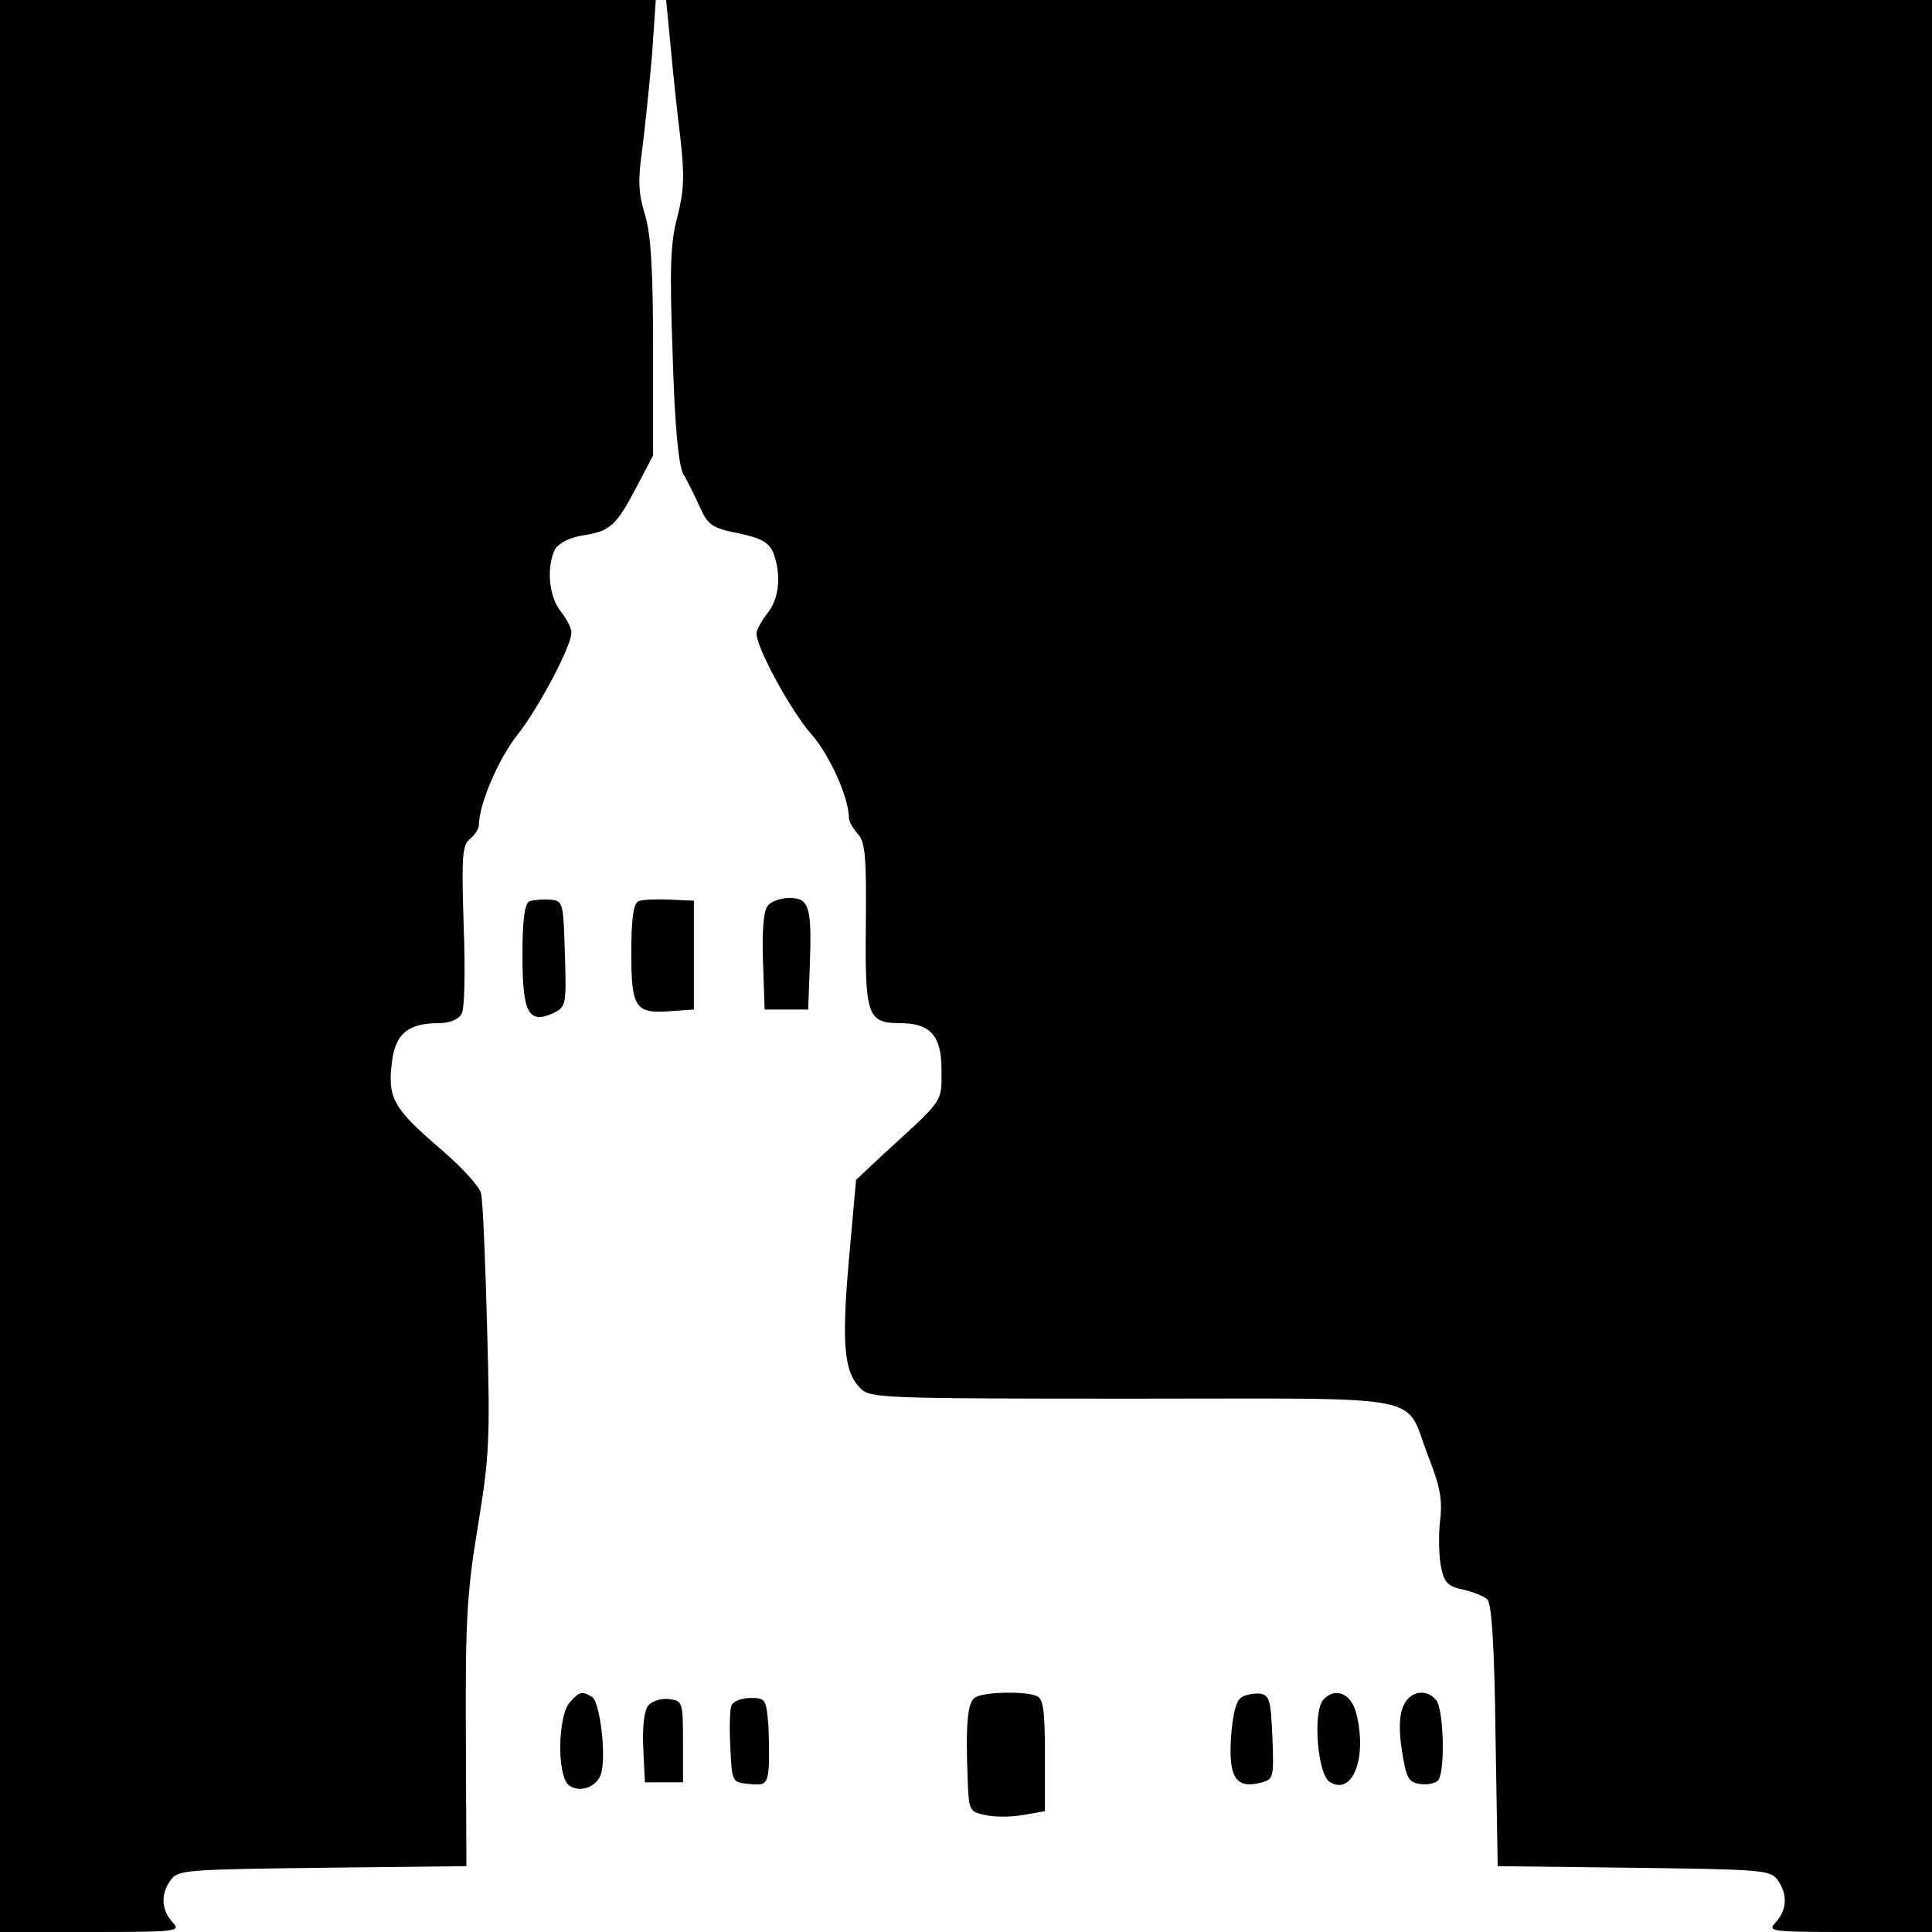 <?xml version="1.0" standalone="no"?>
<!DOCTYPE svg PUBLIC "-//W3C//DTD SVG 20010904//EN"
 "http://www.w3.org/TR/2001/REC-SVG-20010904/DTD/svg10.dtd">
<svg version="1.0" xmlns="http://www.w3.org/2000/svg"
 width="355pt" height="355pt" viewBox="0 0 355 355"
 preserveAspectRatio="xMidYMid meet">
<g transform="translate(0,355) scale(0.1,-0.1)"
fill="#000000" stroke="none">
<path d="M0 1775 l0 -1775 167 0 c160 0 166 1 150 18 -21 23 -22 52 -3 78 13
18 30 19 278 22 l265 3 -1 242 c-1 208 2 262 22 382 21 128 23 160 17 365 -3
124 -8 235 -11 247 -2 12 -37 50 -77 84 -84 72 -95 92 -87 156 6 53 29 73 87
73 19 0 36 7 41 17 6 9 7 80 4 162 -4 127 -3 148 12 160 9 7 16 19 16 25 0 38
36 122 71 166 40 51 99 163 99 188 0 8 -9 25 -20 39 -22 28 -26 82 -10 114 7
11 26 21 50 25 52 8 62 18 99 88 l31 59 0 197 c0 147 -4 209 -15 246 -12 39
-13 63 -5 119 5 39 13 116 18 173 l7 102 -602 0 -603 0 0 -1775z"/>
<path d="M1232 3468 c4 -46 12 -122 18 -170 8 -71 7 -97 -5 -145 -13 -48 -15
-92 -9 -255 4 -137 11 -204 20 -220 8 -13 21 -40 30 -60 15 -33 22 -38 71 -48
43 -9 56 -17 64 -36 15 -40 11 -84 -11 -111 -11 -14 -20 -31 -20 -37 0 -26 63
-142 100 -184 34 -38 70 -118 70 -156 0 -5 7 -18 16 -28 14 -15 16 -41 15
-167 -2 -166 3 -181 62 -181 57 0 77 -23 77 -86 0 -60 6 -52 -107 -155 l-50
-47 -13 -145 c-14 -158 -9 -208 21 -238 18 -18 37 -19 502 -19 554 0 496 11
541 -105 22 -56 27 -80 22 -120 -3 -27 -2 -66 2 -85 6 -29 13 -35 41 -41 18
-4 38 -12 44 -18 8 -8 13 -87 15 -251 l4 -239 250 -3 c234 -3 251 -4 264 -22
19 -26 18 -55 -3 -78 -16 -17 -11 -18 135 -18 l152 0 0 1775 0 1775 -1163 0
-1163 0 8 -82z"/>
<path d="M973 1894 c-9 -4 -13 -34 -13 -99 0 -106 11 -127 56 -107 24 12 25
14 22 109 -3 96 -3 98 -28 100 -14 1 -31 -1 -37 -3z"/>
<path d="M1173 1894 c-9 -4 -13 -33 -13 -94 0 -102 7 -113 72 -108 l43 3 0
100 0 100 -45 2 c-25 1 -51 0 -57 -3z"/>
<path d="M1411 1886 c-8 -9 -11 -46 -9 -103 l3 -88 40 0 40 0 3 80 c4 108 -1
125 -37 125 -16 0 -34 -6 -40 -14z"/>
<path d="M1047 422 c-22 -24 -24 -134 -2 -152 20 -16 54 -3 60 23 9 35 -3 130
-17 139 -19 11 -23 10 -41 -10z"/>
<path d="M1792 431 c-14 -8 -18 -48 -14 -148 2 -60 3 -62 32 -68 17 -4 48 -4
70 0 l40 7 0 103 c0 85 -3 104 -16 109 -23 9 -97 7 -112 -3z"/>
<path d="M2281 431 c-10 -6 -16 -32 -19 -73 -5 -73 9 -95 53 -84 25 6 26 8 23
84 -3 68 -5 77 -23 80 -11 1 -27 -2 -34 -7z"/>
<path d="M2431 426 c-19 -23 -10 -136 12 -150 42 -27 70 44 49 126 -9 37 -40
49 -61 24z"/>
<path d="M2579 416 c-8 -17 -9 -44 -3 -83 8 -50 12 -58 33 -61 13 -2 28 1 33
6 14 14 11 131 -3 148 -18 22 -48 17 -60 -10z"/>
<path d="M1191 416 c-7 -9 -11 -38 -9 -78 l3 -63 35 0 35 0 0 75 c0 73 -1 75
-26 78 -14 2 -31 -4 -38 -12z"/>
<path d="M1344 416 c-3 -7 -4 -42 -2 -77 3 -64 3 -64 35 -67 28 -3 32 0 35 25
2 15 1 52 0 81 -4 50 -5 52 -33 52 -16 0 -32 -6 -35 -14z"/>
</g>
</svg>
